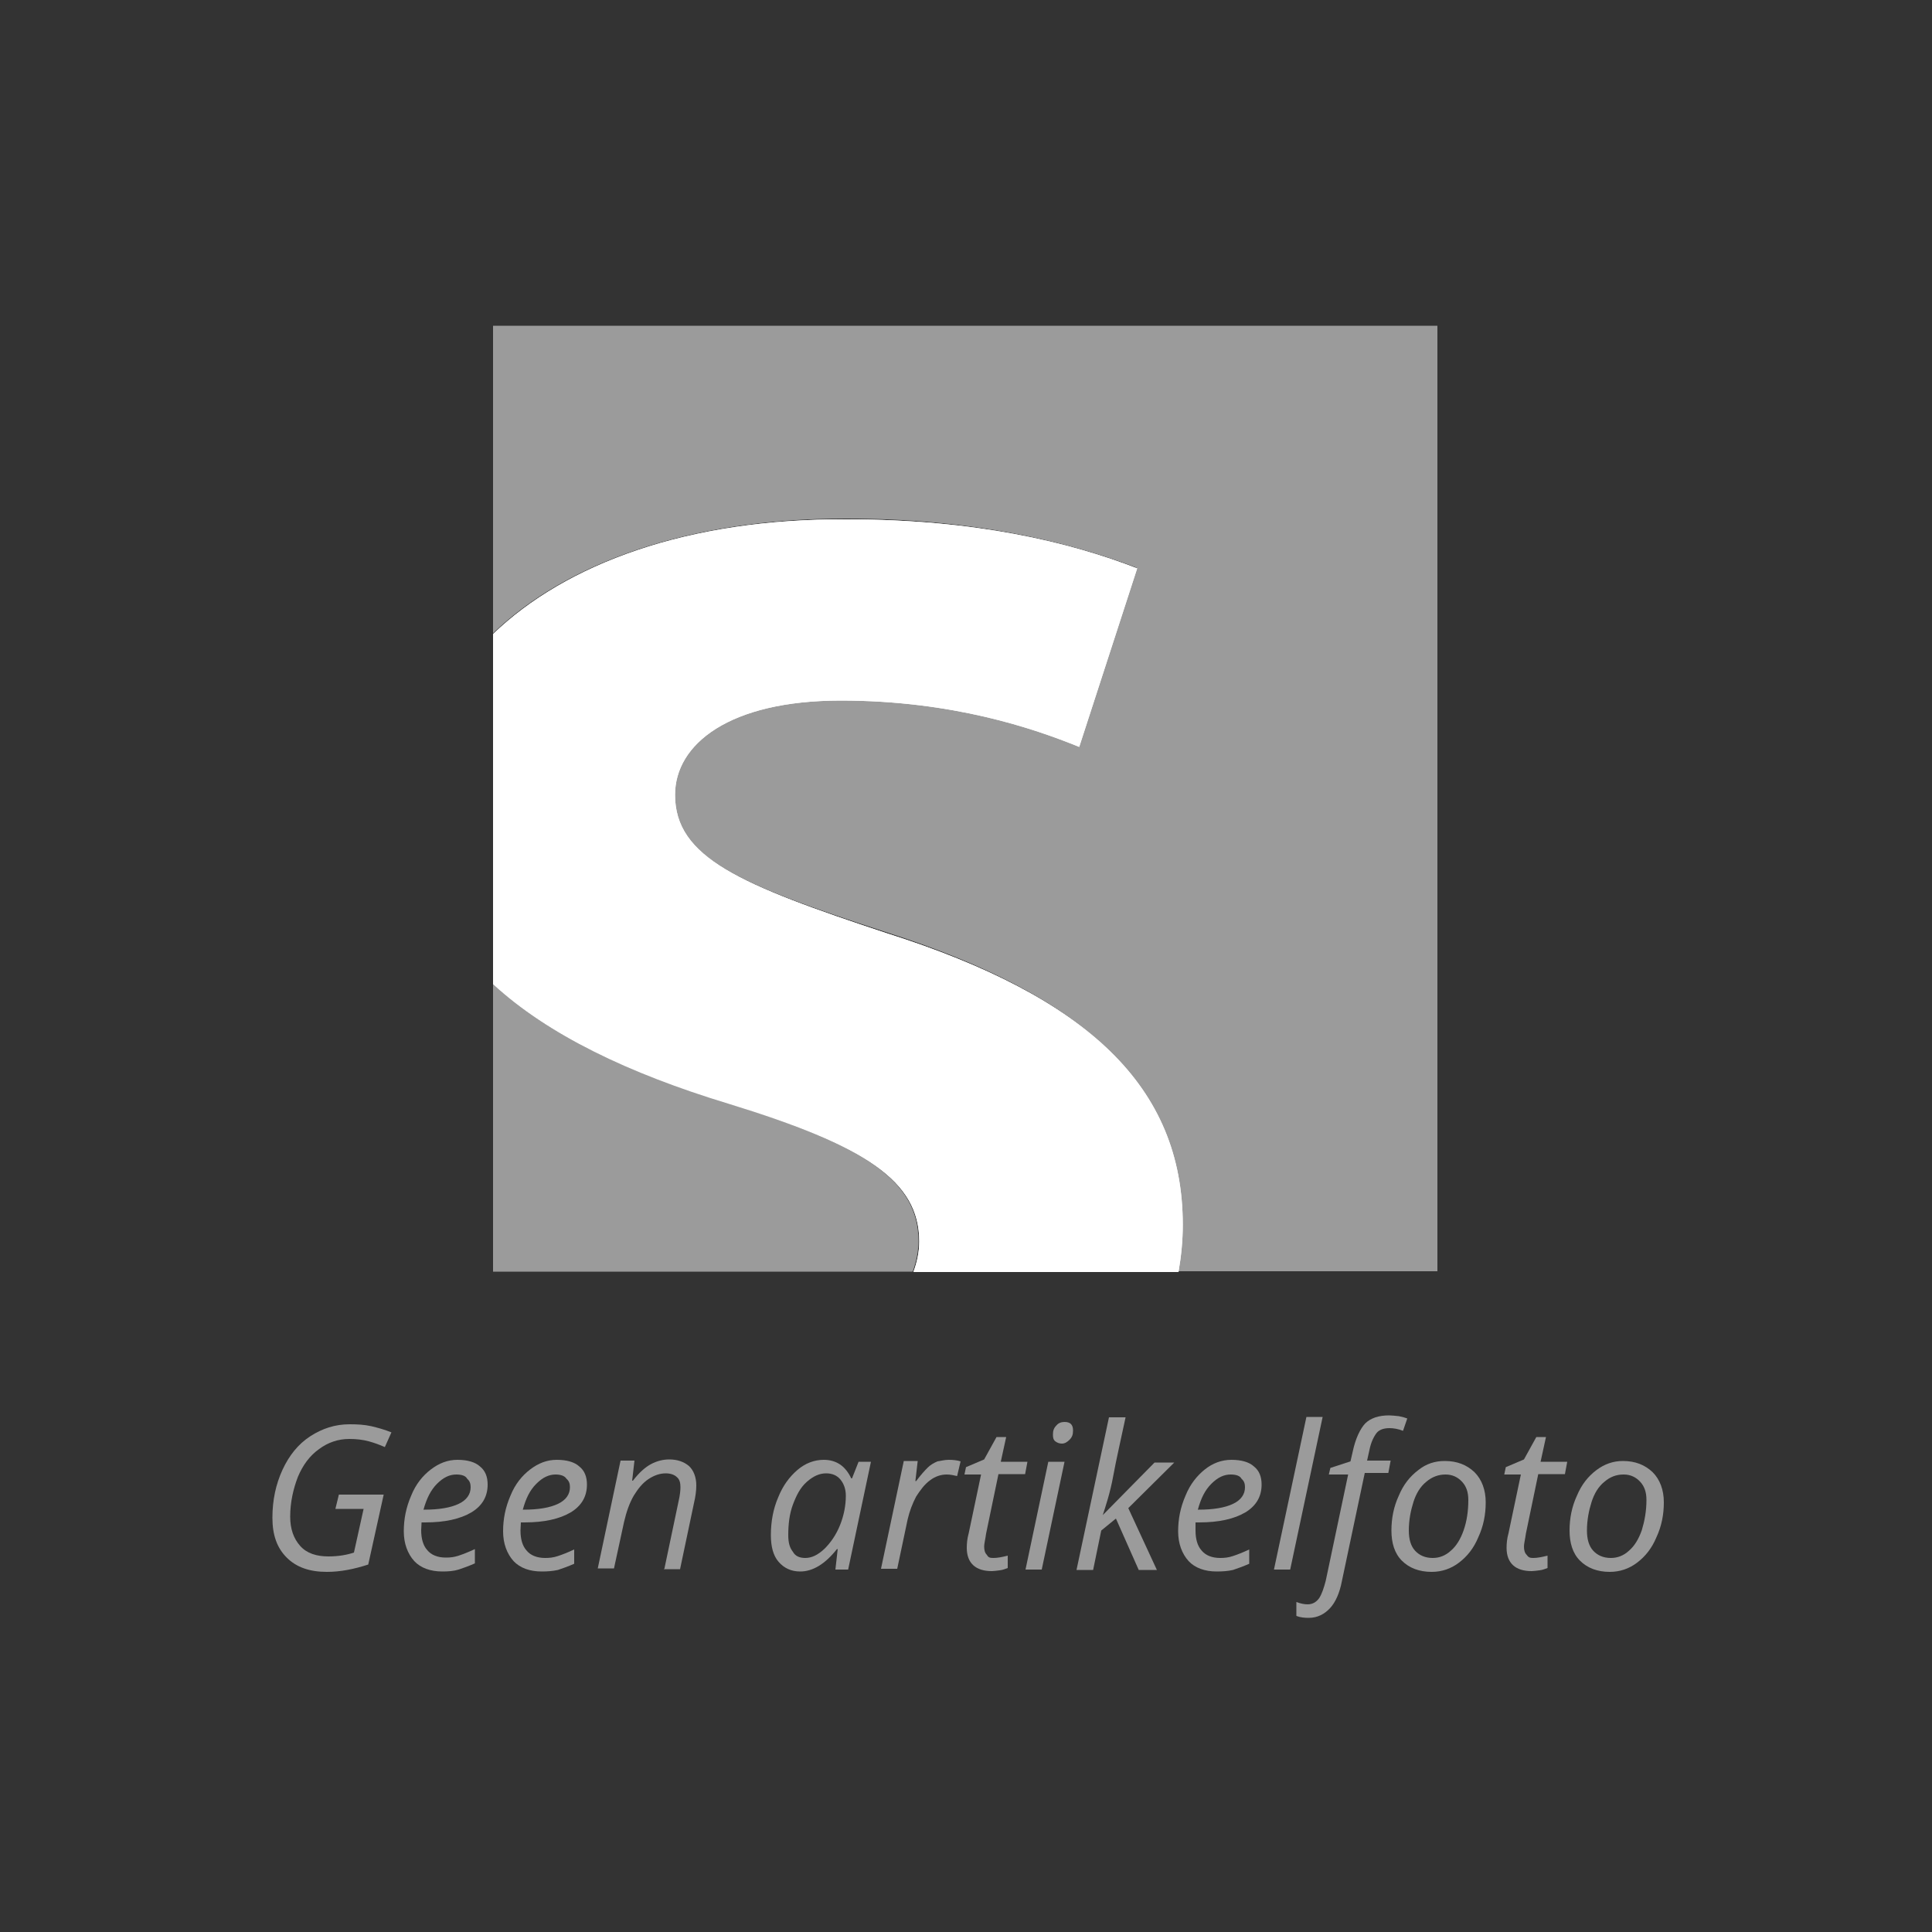 <?xml version="1.0" encoding="utf-8"?>
<!-- Generator: Adobe Illustrator 26.3.1, SVG Export Plug-In . SVG Version: 6.00 Build 0)  -->
<svg version="1.1" id="Layer_3" xmlns="http://www.w3.org/2000/svg" xmlns:xlink="http://www.w3.org/1999/xlink" x="0px" y="0px"
	 viewBox="0 0 500 500" style="enable-background:new 0 0 500 500;" xml:space="preserve">
<rect x="0" y="0" width="500" height="500" fill="#333333" stroke="none"/>
<style type="text/css">
	.st0{fill:#9B9B9B;}
	.st1{fill:#FFFFFF;}
</style>
<g>
	<path class="st0" d="M87.7,386.8h11.6l-4,18.1c-3.7,1.2-7.2,1.9-10.7,1.9c-4.5,0-7.9-1.2-10.4-3.7s-3.7-5.8-3.7-10.3
		c0-4.6,0.9-8.7,2.6-12.4c1.7-3.7,4.1-6.7,7.2-8.7s6.4-3.1,10.2-3.1c2,0,3.8,0.1,5.6,0.5c1.7,0.4,3.5,0.9,5.2,1.6l-1.7,3.8
		c-1.4-0.6-2.7-1.1-4.2-1.5s-3.1-0.6-5-0.6c-2.9,0-5.5,0.9-7.8,2.6c-2.4,1.7-4.2,4.1-5.5,7.2c-1.2,3.1-2,6.6-2,10.3
		c0,3.2,0.9,5.7,2.6,7.6s4.2,2.7,7.3,2.7c2.6,0,4.8-0.4,6.6-1l2.5-11.3h-7.3L87.7,386.8z"/>
	<path class="st0" d="M114.5,406.7c-3.1,0-5.6-0.9-7.3-2.7c-1.7-1.9-2.7-4.5-2.7-7.7s0.6-6.2,1.9-9.2c1.2-3,3-5.2,5.1-6.8
		s4.3-2.5,6.9-2.5s4.6,0.6,5.8,1.7c1.4,1.1,2,2.7,2,4.7c0,3.1-1.4,5.5-4.2,7.2c-2.9,1.7-6.8,2.6-12,2.6h-0.9l-0.1,2
		c0,2.2,0.5,4,1.6,5.2c1,1.2,2.6,1.9,4.8,1.9c1.1,0,2.1-0.1,3.3-0.5s2.5-0.9,4.2-1.7v3.7c-1.6,0.7-3,1.2-4.2,1.6
		C117.4,406.6,116,406.7,114.5,406.7z M118.1,381.6c-1.7,0-3.3,0.7-5,2.4c-1.6,1.6-2.7,3.8-3.5,6.7h0.2c3.8,0,6.8-0.5,8.9-1.5
		s3.1-2.5,3.1-4.3c0-0.9-0.2-1.6-0.9-2.2C120.5,381.9,119.4,381.6,118.1,381.6z"/>
	<path class="st0" d="M140.2,406.7c-3.1,0-5.6-0.9-7.3-2.7c-1.7-1.9-2.7-4.5-2.7-7.7s0.6-6.2,1.9-9.2c1.2-3,3-5.2,5.1-6.8
		c2.1-1.6,4.3-2.5,6.9-2.5s4.6,0.6,5.8,1.7c1.4,1.1,2,2.7,2,4.7c0,3.1-1.4,5.5-4.2,7.2c-2.9,1.7-6.8,2.6-12,2.6h-0.9l-0.1,2.1
		c0,2.2,0.5,4,1.6,5.2c1,1.2,2.6,1.9,4.8,1.9c1.1,0,2.1-0.1,3.3-0.5s2.5-0.9,4.2-1.7v3.7c-1.6,0.7-3,1.2-4.2,1.6
		C143,406.6,141.7,406.7,140.2,406.7z M143.8,381.6c-1.7,0-3.3,0.7-5,2.4s-2.7,3.8-3.5,6.7h0.2c3.8,0,6.8-0.5,8.9-1.5
		c2.1-1,3.1-2.5,3.1-4.3c0-0.9-0.2-1.6-0.9-2.2C146.1,381.9,145,381.6,143.8,381.6z"/>
	<path class="st0" d="M171.9,406.2l3.7-17.6c0.4-1.7,0.5-3,0.5-3.7c0-1.1-0.2-2-0.9-2.6c-0.6-0.6-1.6-1-2.9-1c-1.5,0-3,0.5-4.5,1.5
		s-2.7,2.5-3.8,4.3c-1.1,1.9-1.9,4.2-2.5,6.8l-2.6,12h-4.2l5.9-27.9h3.6l-0.6,5.2h0.2c1.6-2.1,3.2-3.5,4.7-4.3s3.1-1.2,4.7-1.2
		c2.1,0,3.8,0.6,5.1,1.7c1.2,1.1,1.9,2.9,1.9,5c0,1.4-0.2,2.9-0.6,4.6l-3.6,17.1h-4.2v0.1H171.9z"/>
	<path class="st0" d="M213.2,377.8c1.6,0,3,0.4,4.2,1.2s2.2,2.1,2.9,3.6h0.2l1.7-4.3h3.2l-5.9,27.9h-3.3l0.6-5.3h-0.2
		c-3,3.8-6.2,5.8-9.5,5.8c-2.4,0-4.2-0.9-5.6-2.5s-2-4-2-6.9c0-3.5,0.6-6.8,1.9-9.8c1.2-3,2.9-5.3,5-7.1
		C208.4,378.7,210.7,377.8,213.2,377.8z M208.4,403.2c1.6,0,3.2-0.7,5-2.4c1.6-1.6,3-3.6,4-6.1s1.5-5.1,1.5-7.6
		c0-1.7-0.5-3.1-1.4-4.2s-2.2-1.6-3.7-1.6c-1.7,0-3.3,0.7-5,2.2s-2.7,3.5-3.6,5.9s-1.2,5.1-1.2,7.9c0,2,0.4,3.3,1.2,4.3
		C205.8,402.7,206.9,403.2,208.4,403.2z"/>
	<path class="st0" d="M245.5,377.8c1.1,0,2.2,0.1,3.1,0.4l-0.9,3.8c-0.9-0.2-1.7-0.4-2.7-0.4c-1.5,0-3,0.5-4.3,1.5
		c-1.4,1-2.5,2.5-3.6,4.2c-1,1.9-1.7,3.8-2.2,5.9l-2.7,12.8H228l5.9-27.9h3.6l-0.6,5.2h0.2c1.2-1.6,2.2-2.7,3-3.5
		c0.7-0.7,1.6-1.2,2.5-1.6C243.4,378.1,244.4,377.8,245.5,377.8z"/>
	<path class="st0" d="M257.1,403.2c1,0,2.1-0.2,3.7-0.6v3.2c-0.6,0.2-1.2,0.5-2.1,0.6s-1.5,0.2-2,0.2c-2.1,0-3.7-0.5-4.8-1.5
		s-1.7-2.5-1.7-4.5c0-1.1,0.1-2.4,0.5-3.8l3.2-15.2h-4.3l0.4-1.9l4.7-2l3.2-5.8h2.5l-1.4,6.4h6.9l-0.6,3.2h-6.9l-3.2,15.4
		c-0.2,1.5-0.5,2.6-0.5,3.3c0,1,0.2,1.7,0.7,2.2C255.8,403.1,256.2,403.2,257.1,403.2z"/>
	<path class="st0" d="M269.6,406.2h-4.2l5.9-27.9h4.2L269.6,406.2z M272.5,371.3c0-1,0.2-1.7,0.9-2.4c0.5-0.6,1.2-0.9,2.1-0.9
		c1.5,0,2.2,0.7,2.2,2.2c0,1-0.2,1.7-0.9,2.4c-0.6,0.6-1.2,1-2,1c-0.6,0-1.2-0.2-1.7-0.6S272.5,372,272.5,371.3z"/>
	<path class="st0" d="M285.4,392.1l13.4-13.6h5.1L292,390.3l7.4,16h-4.7l-5.9-13.3l-3.8,3.1l-2.1,10.2h-4.3l8.4-39.5h4.3
		c-1.2,5.7-2.4,10.8-3.2,15.2S286.1,389.9,285.4,392.1L285.4,392.1z"/>
	<path class="st0" d="M314.9,406.7c-3.1,0-5.6-0.9-7.3-2.7c-1.7-1.9-2.7-4.5-2.7-7.7s0.6-6.2,1.9-9.2c1.2-3,3-5.2,5-6.8
		c2-1.6,4.3-2.5,6.9-2.5s4.6,0.6,5.8,1.7c1.4,1.1,2,2.7,2,4.7c0,3.1-1.4,5.5-4.2,7.2c-2.9,1.7-6.8,2.6-12,2.6h-0.9v2.1
		c0,2.2,0.5,4,1.6,5.2c1,1.2,2.6,1.9,4.8,1.9c1.1,0,2.1-0.1,3.3-0.5c1.2-0.4,2.5-0.9,4.2-1.7v3.7c-1.6,0.7-3,1.2-4.2,1.6
		C317.8,406.6,316.4,406.7,314.9,406.7z M318.5,381.6c-1.7,0-3.3,0.7-5,2.4s-2.7,3.8-3.5,6.7h0.2c3.8,0,6.8-0.5,8.9-1.5
		s3.1-2.5,3.1-4.3c0-0.9-0.2-1.6-0.9-2.2C320.9,381.9,319.8,381.6,318.5,381.6z"/>
	<path class="st0" d="M333.9,406.2h-4.2l8.4-39.5h4.2L333.9,406.2z"/>
	<path class="st0" d="M338.7,418.7c-1.1,0-2.2-0.1-3.2-0.5v-3.6c1.1,0.4,2,0.6,2.9,0.6c1.2,0,2.2-0.5,3-1.6c0.7-1.1,1.2-2.6,1.7-4.5
		l5.8-27.5h-5l0.4-1.7l5.2-1.7l0.6-2.6c0.7-3.3,1.9-5.8,3.2-7.2c1.4-1.4,3.5-2.1,6.2-2.1c0.6,0,1.5,0.1,2.5,0.2
		c1,0.2,1.7,0.4,2.2,0.6l-1.1,3.2c-1.2-0.5-2.5-0.7-3.5-0.7c-1.5,0-2.6,0.4-3.3,1.2c-0.7,0.9-1.5,2.4-1.9,4.5l-0.6,2.7h6.1l-0.6,3.2
		h-6.1l-5.9,27.9c-0.6,3.2-1.7,5.6-3.1,7.1C342.8,417.7,341,418.7,338.7,418.7z"/>
	<path class="st0" d="M373.9,378.1c3.2,0,5.7,1,7.7,2.9c1.9,1.9,2.9,4.6,2.9,7.8s-0.6,6.2-1.9,9c-1.2,2.9-2.9,5-5,6.6
		s-4.5,2.4-7.1,2.4c-3.2,0-5.8-1-7.7-2.9c-1.9-1.9-2.7-4.6-2.7-7.8c0-3.2,0.6-6.2,1.9-9c1.2-2.9,2.9-5,5-6.6
		C369.1,378.8,371.4,378.1,373.9,378.1z M380,388.2c0-2-0.5-3.5-1.6-4.7s-2.5-1.9-4.3-1.9s-3.5,0.6-5,1.9c-1.5,1.2-2.6,3-3.3,5.2
		c-0.7,2.2-1.2,4.7-1.2,7.4c0,2.2,0.5,4,1.6,5.2s2.6,1.9,4.6,1.9c1.7,0,3.3-0.6,4.7-1.9c1.4-1.2,2.5-3,3.3-5.3
		C379.6,393.7,380,391.1,380,388.2z"/>
	<path class="st0" d="M396.8,403.2c1,0,2.1-0.2,3.7-0.6v3.2c-0.6,0.2-1.2,0.5-2.1,0.6s-1.5,0.2-2,0.2c-2.1,0-3.7-0.5-4.8-1.5
		c-1.1-1-1.7-2.5-1.7-4.5c0-1.1,0.1-2.4,0.5-3.8l3.2-15.2h-4.3l0.4-1.9l4.7-2l3.2-5.8h2.5l-1.4,6.4h6.9l-0.6,3.2h-6.9l-3.2,15.4
		c-0.2,1.5-0.5,2.6-0.5,3.3c0,1,0.2,1.7,0.7,2.2C395.6,403.1,396,403.2,396.8,403.2z"/>
	<path class="st0" d="M420,378.1c3.2,0,5.7,1,7.7,2.9c1.9,1.9,2.9,4.6,2.9,7.8s-0.6,6.2-1.9,9c-1.2,2.9-2.9,5-5,6.6
		s-4.5,2.4-7.1,2.4c-3.2,0-5.8-1-7.7-2.9c-1.9-1.9-2.7-4.6-2.7-7.8c0-3.2,0.6-6.2,1.9-9c1.2-2.9,2.9-5,5-6.6S417.5,378.1,420,378.1z
		 M426.1,388.2c0-2-0.5-3.5-1.6-4.7s-2.5-1.9-4.3-1.9c-1.9,0-3.5,0.6-5,1.9c-1.5,1.2-2.6,3-3.3,5.2c-0.7,2.2-1.2,4.7-1.2,7.4
		c0,2.2,0.5,4,1.6,5.2s2.6,1.9,4.6,1.9c1.7,0,3.3-0.6,4.7-1.9c1.4-1.2,2.5-3,3.3-5.3C425.6,393.7,426.1,391.1,426.1,388.2z"/>
</g>
<g>
	<path class="st0" d="M372.4,84.3H127.6v79.6c18.8-18.1,50.3-29.7,91.3-29.7c33.3,0,57.8,6.1,75.2,12.7l-15,46.2
		c-11.8-4.8-32.9-12-61.7-12s-42.9,11.3-42.9,24.4c0,16.3,16.6,23.3,54.7,35.7c52.1,16.6,76.5,39.9,76.5,75.6
		c0,4.1-0.4,8.1-1.1,12.2H372V84.3H372.4z"/>
	<path class="st0" d="M188.4,285.5c-25.7-7.8-46.6-17.7-60.8-30.9v74.5h108.6c0.9-2.4,1.5-5.2,1.5-7.9
		C237.7,305.5,223.7,296.4,188.4,285.5L188.4,285.5z"/>
	<path class="st1" d="M229.4,241.5c-38.1-12.6-54.7-19.6-54.7-35.8c0-13.1,14-24.4,42.9-24.4s49.9,7.2,61.7,12l15-46.2
		c-17.6-6.8-41.9-12.7-75.2-12.7c-41.2-0.2-72.6,11.5-91.5,29.7v90.5c14.2,13.1,35.1,23.1,60.8,30.9c35.5,10.9,49.5,20,49.5,35.7
		c0,2.8-0.6,5.5-1.5,7.9H305c0.7-4.1,1.1-8.1,1.1-12.2C306.1,281.3,281.5,258,229.4,241.5L229.4,241.5z"/>
	<g>
		<path class="st1" d="M229.4,241.5c-38.1-12.6-54.7-19.6-54.7-35.8c0-13.1,14-24.4,42.9-24.4s49.9,7.2,61.7,12l15-46.2
			c-17.6-6.8-41.9-12.7-75.2-12.7c-41-0.2-72.6,11.5-91.5,29.7v165.2l0,0v-74.6c14.2,13.1,35.1,23.1,60.8,30.9
			c35.5,10.9,49.5,20,49.5,35.7c0,2.8-0.6,5.5-1.5,7.9H305c0.7-4.1,1.1-7.9,1.1-12.2C306.1,281.3,281.5,258,229.4,241.5z"/>
	</g>
</g>
</svg>

